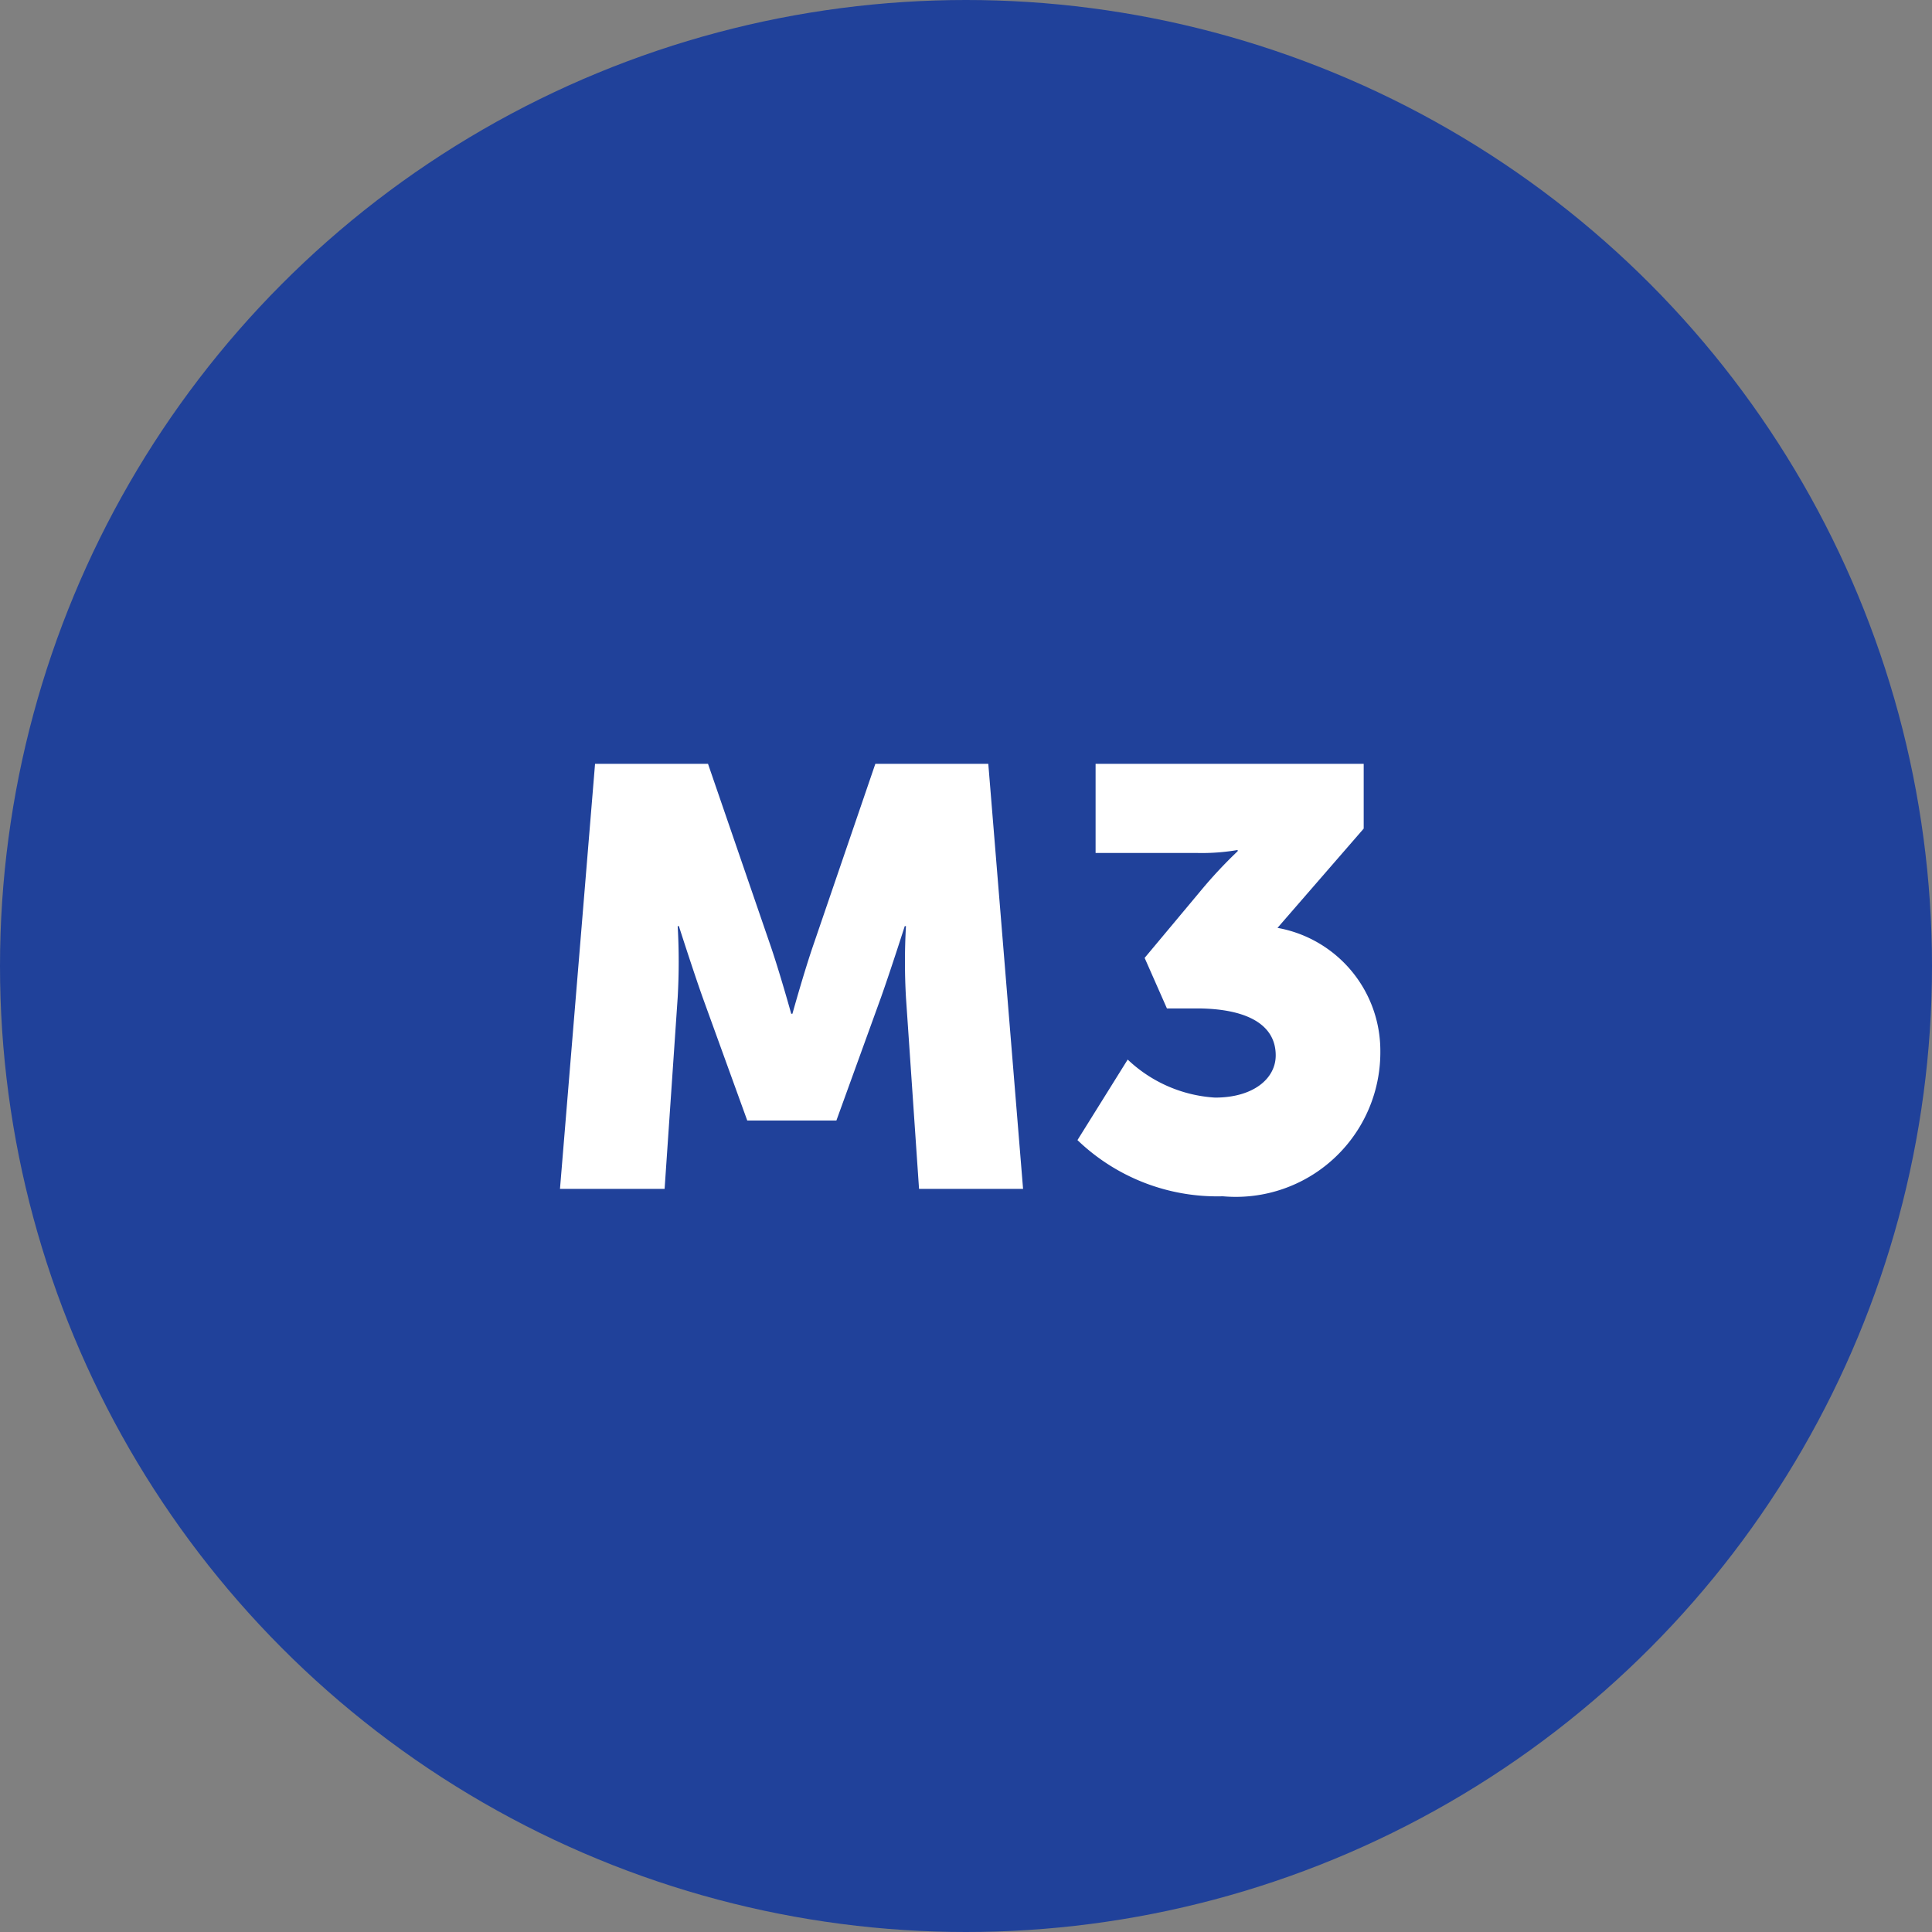 <svg xmlns="http://www.w3.org/2000/svg" width="26" height="26" viewBox="0 0 26 26">
  <rect x="0" y="0" width="26" height="26" fill="#808080" stroke="none"/>
  <defs>
    <style>
      .cls-1 {
        fill: #20419a;
      }

      .cls-2 {
        fill: #fff;
      }
    </style>
  </defs>
  <g id="M3" transform="translate(0 0.428)">
    <circle id="Ellipse_12" data-name="Ellipse 12" class="cls-1" cx="13" cy="13" r="13" transform="translate(0 -0.428)"/>
    <path id="Path_2466" data-name="Path 2466" class="cls-2" d="M-5.464,0h1.408l.176-2.576a8.514,8.514,0,0,0,0-.96h.016s.192.6.32.96l.6,1.656h1.2l.6-1.656c.128-.36.32-.96.32-.96h.016a8.514,8.514,0,0,0,0,.96L-.632,0h1.4L.3-5.72h-1.52L-2.048-3.3c-.128.368-.288.944-.288.944h-.016s-.16-.576-.288-.944L-3.472-5.72h-1.52ZM1.5-.656A2.712,2.712,0,0,0,3.456.1a1.945,1.945,0,0,0,2.12-1.952A1.68,1.68,0,0,0,4.192-3.512l1.16-1.336V-5.72H1.744v1.2H3.112a2.849,2.849,0,0,0,.544-.04v.016a6.223,6.223,0,0,0-.5.536l-.752.9.3.68h.4c.616,0,1.064.184,1.064.632,0,.312-.3.568-.816.568a1.87,1.87,0,0,1-1.176-.512Z" transform="translate(13 15.571)"/>
  </g>
</svg>
